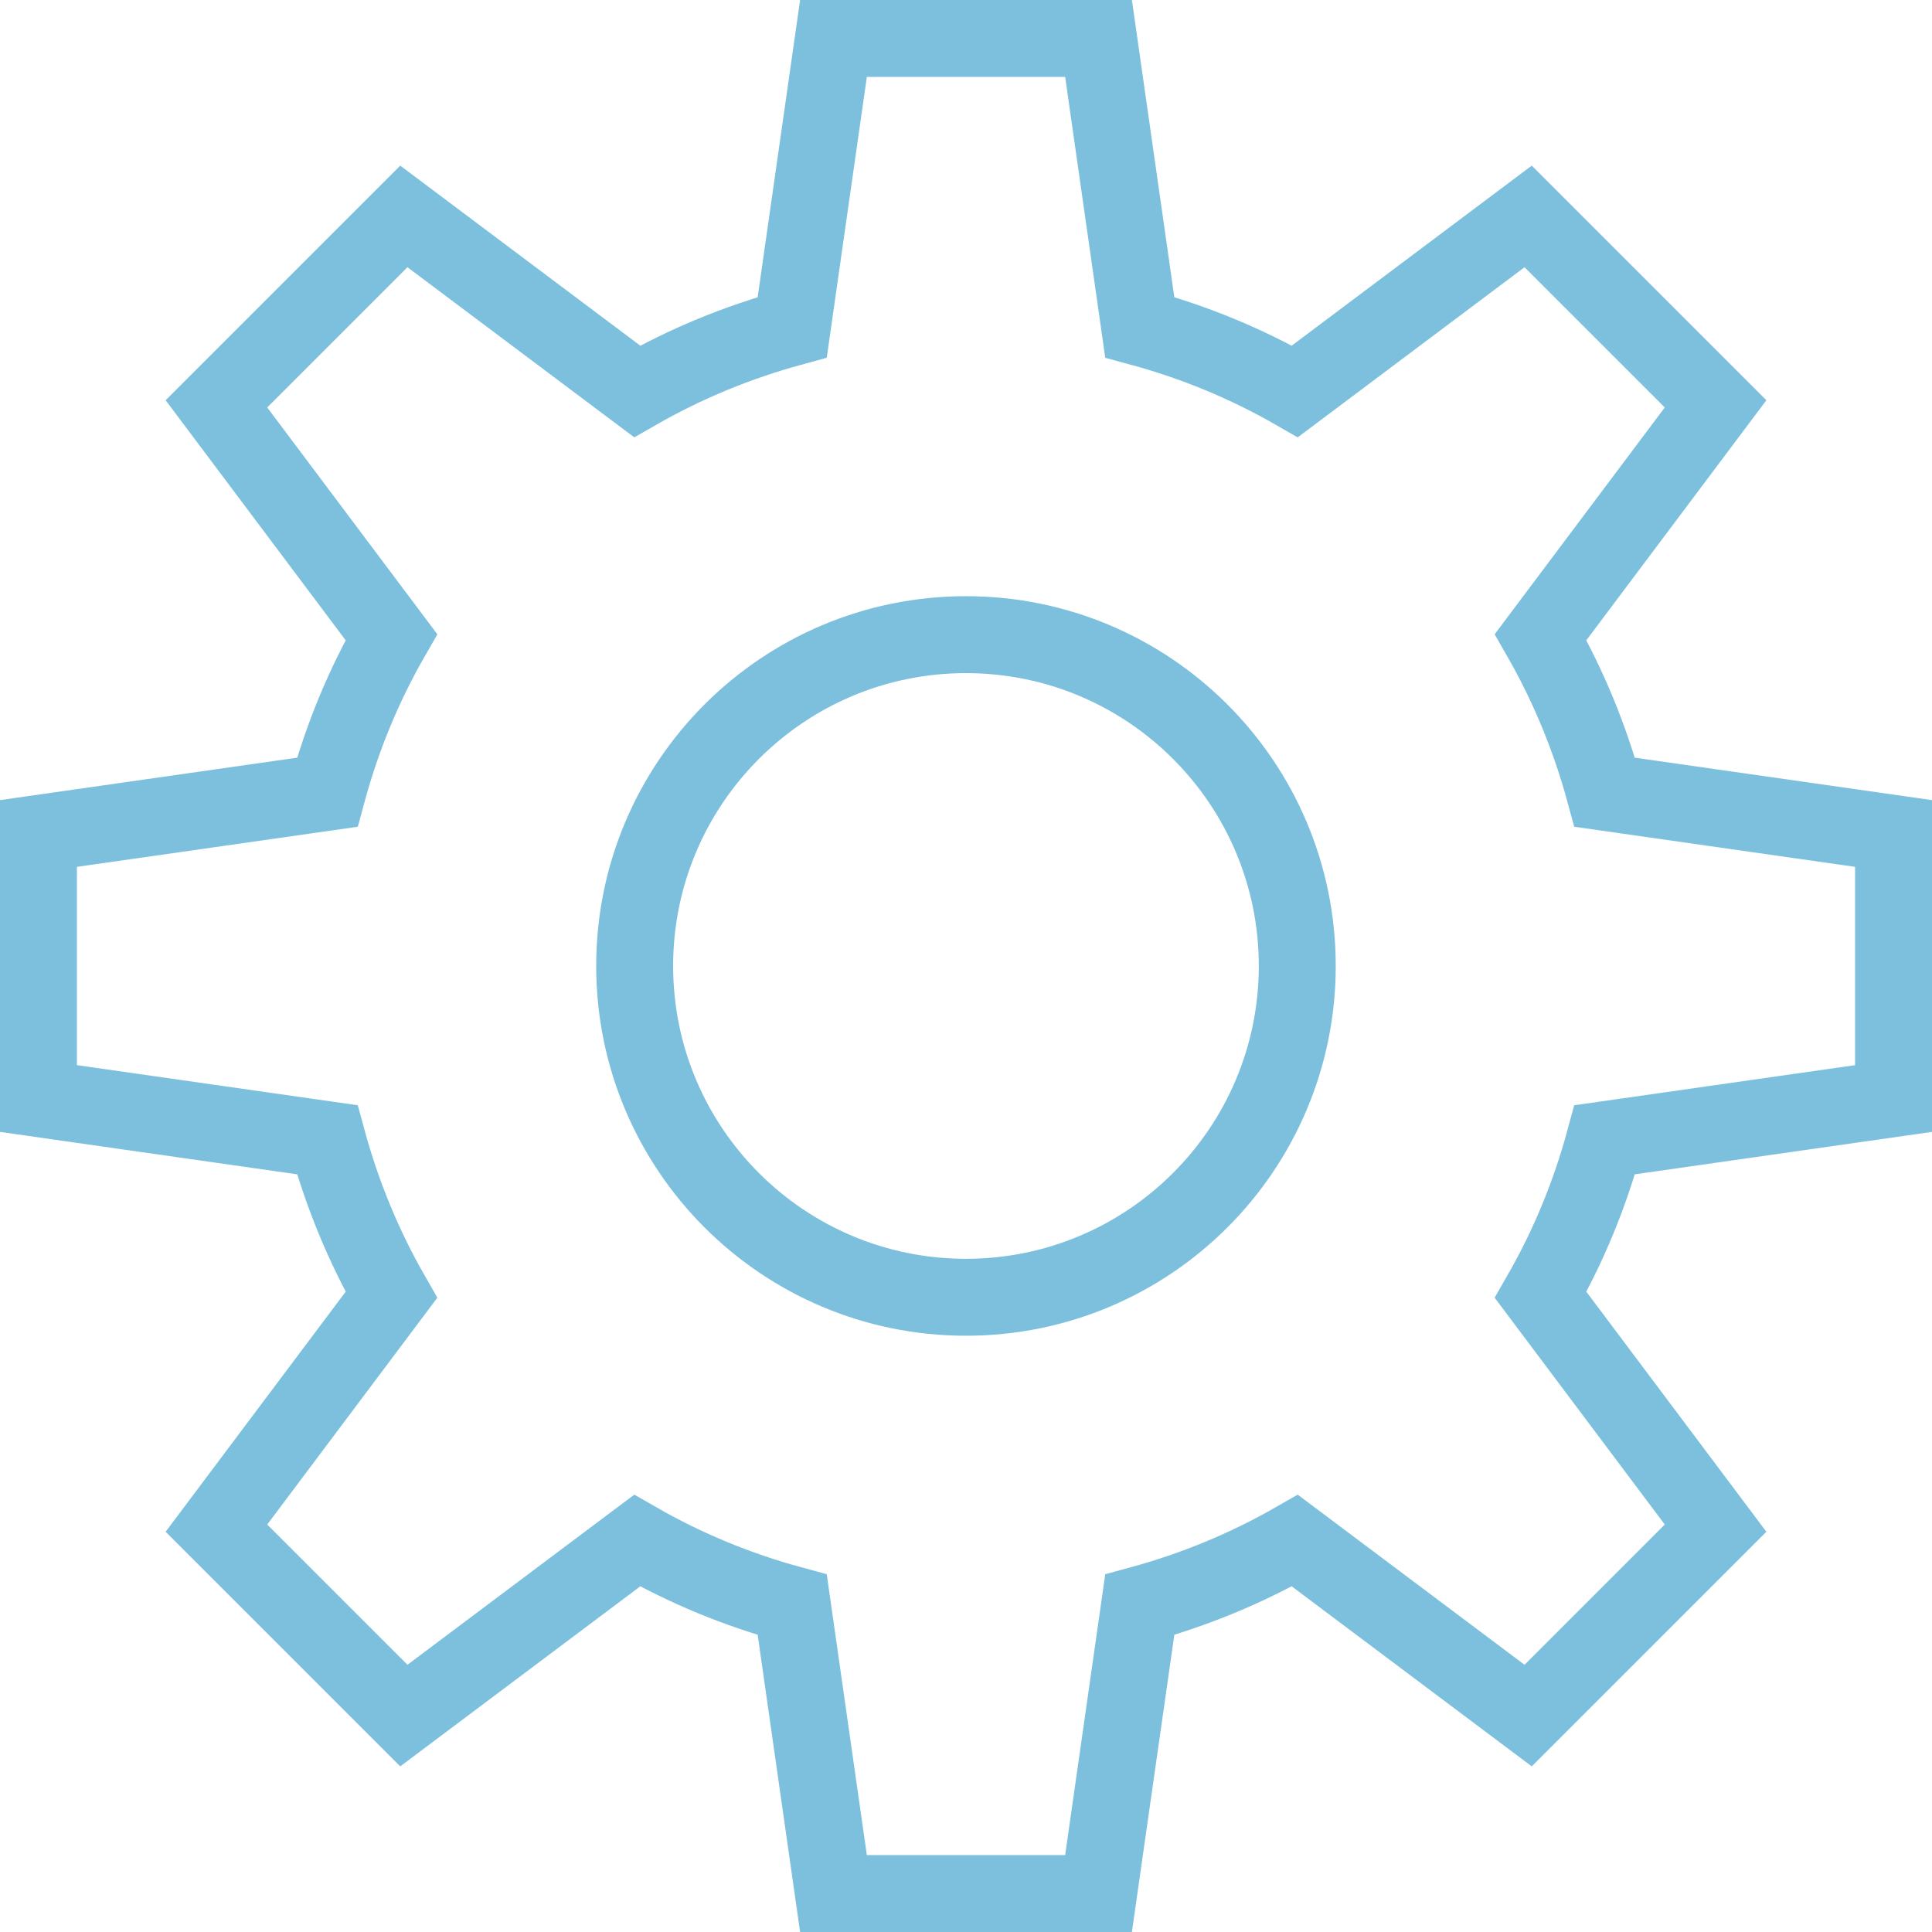 <?xml version="1.0" encoding="UTF-8"?><svg id="Capa_2" xmlns="http://www.w3.org/2000/svg" viewBox="0 0 251.11 251.11"><defs><style>.cls-1{fill:none;stroke:#7cc0dd;stroke-miterlimit:10;stroke-width:10px;}</style></defs><g id="Capa_2-2"><g id="Capa_1-2"><path class="cls-1" d="M246.11,142.78v-34.45l-37.54-5.36c-1.94-7.13-4.74-13.89-8.33-20.16l22.74-30.32-24.36-24.36-30.32,22.74c-6.27-3.6-13.03-6.4-20.16-8.33l-5.36-37.54h-34.45l-5.36,37.54c-7.13,1.94-13.89,4.74-20.16,8.33l-30.32-22.74-24.36,24.36,22.74,30.32c-3.6,6.27-6.4,13.03-8.33,20.16l-37.54,5.36v34.45l37.54,5.36c1.94,7.13,4.74,13.89,8.33,20.16l-22.74,30.32,24.36,24.36,30.32-22.74c6.27,3.6,13.03,6.4,20.16,8.33l5.36,37.54h34.45l5.36-37.54c7.13-1.94,13.89-4.74,20.16-8.33l30.32,22.74,24.36-24.36-22.74-30.32c3.6-6.27,6.4-13.03,8.33-20.16l37.54-5.36h0Zm-120.56,25.83c-23.78,0-43.06-19.28-43.06-43.06s19.28-43.06,43.06-43.06,43.06,19.28,43.06,43.06-19.28,43.06-43.06,43.06Z"/></g></g></svg>